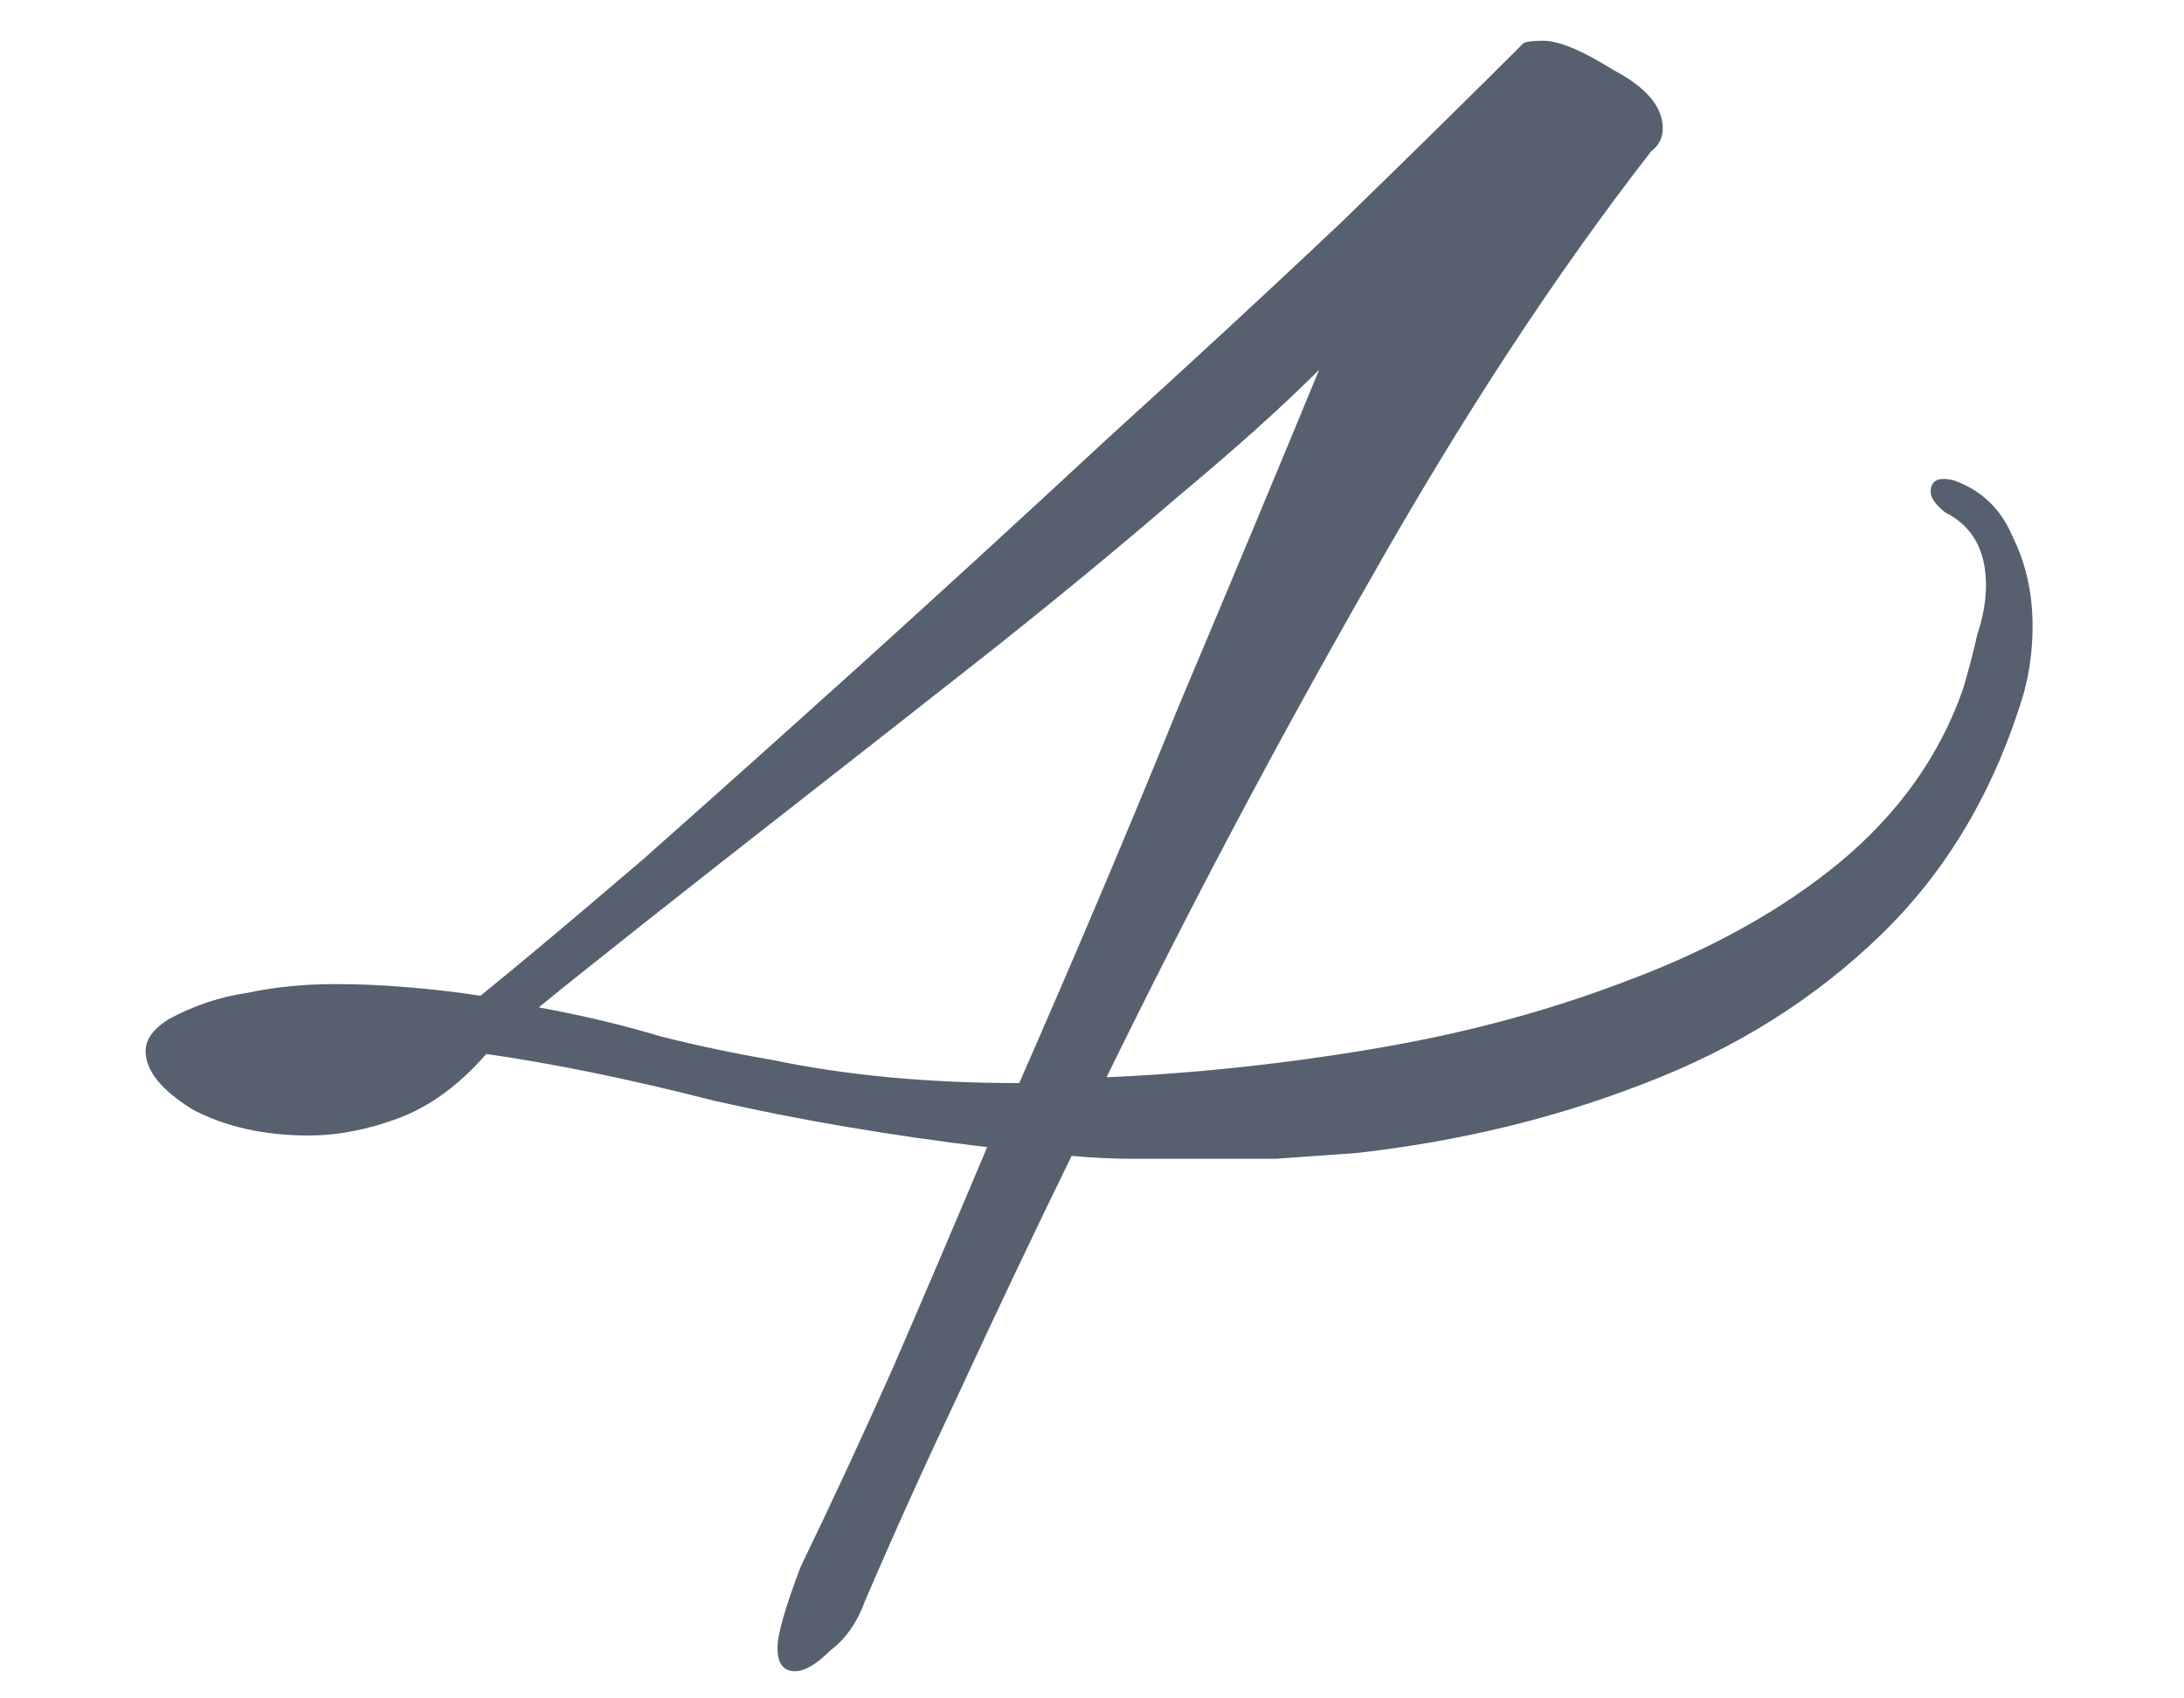 <?xml version="1.0" encoding="UTF-8"?> <svg xmlns="http://www.w3.org/2000/svg" width="9" height="7" viewBox="0 0 9 7" fill="none"> <path d="M3.276 6.888C3.228 6.888 3.204 6.856 3.204 6.792C3.204 6.736 3.236 6.624 3.3 6.456C3.428 6.192 3.556 5.916 3.684 5.628C3.812 5.332 3.94 5.032 4.068 4.728C3.668 4.68 3.292 4.616 2.94 4.536C2.596 4.448 2.284 4.384 2.004 4.344C1.892 4.472 1.772 4.56 1.644 4.608C1.516 4.656 1.392 4.68 1.272 4.68C1.088 4.68 0.928 4.644 0.792 4.572C0.664 4.492 0.6 4.412 0.6 4.332C0.6 4.284 0.632 4.24 0.696 4.2C0.8 4.144 0.908 4.108 1.02 4.092C1.132 4.068 1.252 4.056 1.38 4.056C1.476 4.056 1.572 4.06 1.668 4.068C1.772 4.076 1.876 4.088 1.98 4.104C2.148 3.968 2.372 3.78 2.652 3.54C2.932 3.292 3.236 3.02 3.564 2.724C3.9 2.42 4.236 2.112 4.572 1.8C4.916 1.488 5.236 1.192 5.532 0.912C5.828 0.624 6.076 0.38 6.276 0.18C6.284 0.172 6.312 0.168 6.36 0.168C6.424 0.168 6.52 0.208 6.648 0.288C6.784 0.36 6.852 0.44 6.852 0.528C6.852 0.568 6.836 0.6 6.804 0.624C6.412 1.128 6.024 1.72 5.64 2.4C5.256 3.072 4.896 3.752 4.56 4.44C4.928 4.424 5.3 4.384 5.676 4.32C6.052 4.256 6.404 4.16 6.732 4.032C7.068 3.904 7.352 3.744 7.584 3.552C7.824 3.352 7.992 3.116 8.088 2.844C8.112 2.764 8.132 2.688 8.148 2.616C8.172 2.544 8.184 2.476 8.184 2.412C8.184 2.268 8.128 2.168 8.016 2.112C7.976 2.08 7.956 2.052 7.956 2.028C7.956 1.98 7.988 1.964 8.052 1.98C8.164 2.02 8.244 2.096 8.292 2.208C8.348 2.32 8.376 2.444 8.376 2.58C8.376 2.676 8.364 2.768 8.34 2.856C8.22 3.256 8.024 3.588 7.752 3.852C7.48 4.116 7.156 4.32 6.78 4.464C6.412 4.608 6.016 4.704 5.592 4.752C5.48 4.76 5.368 4.768 5.256 4.776C5.152 4.776 5.044 4.776 4.932 4.776C4.844 4.776 4.756 4.776 4.668 4.776C4.588 4.776 4.504 4.772 4.416 4.764C4.256 5.092 4.104 5.412 3.96 5.724C3.816 6.028 3.684 6.32 3.564 6.6C3.532 6.688 3.484 6.756 3.42 6.804C3.364 6.86 3.316 6.888 3.276 6.888ZM4.2 4.464C4.432 3.936 4.652 3.416 4.86 2.904C5.076 2.392 5.268 1.932 5.436 1.524C5.284 1.676 5.088 1.852 4.848 2.052C4.616 2.252 4.364 2.46 4.092 2.676C3.828 2.884 3.568 3.088 3.312 3.288C3.056 3.488 2.832 3.664 2.64 3.816C2.448 3.968 2.308 4.08 2.22 4.152C2.396 4.184 2.564 4.224 2.724 4.272C2.884 4.312 3.036 4.344 3.18 4.368C3.484 4.432 3.824 4.464 4.2 4.464Z" fill="#57606F"></path> </svg> 